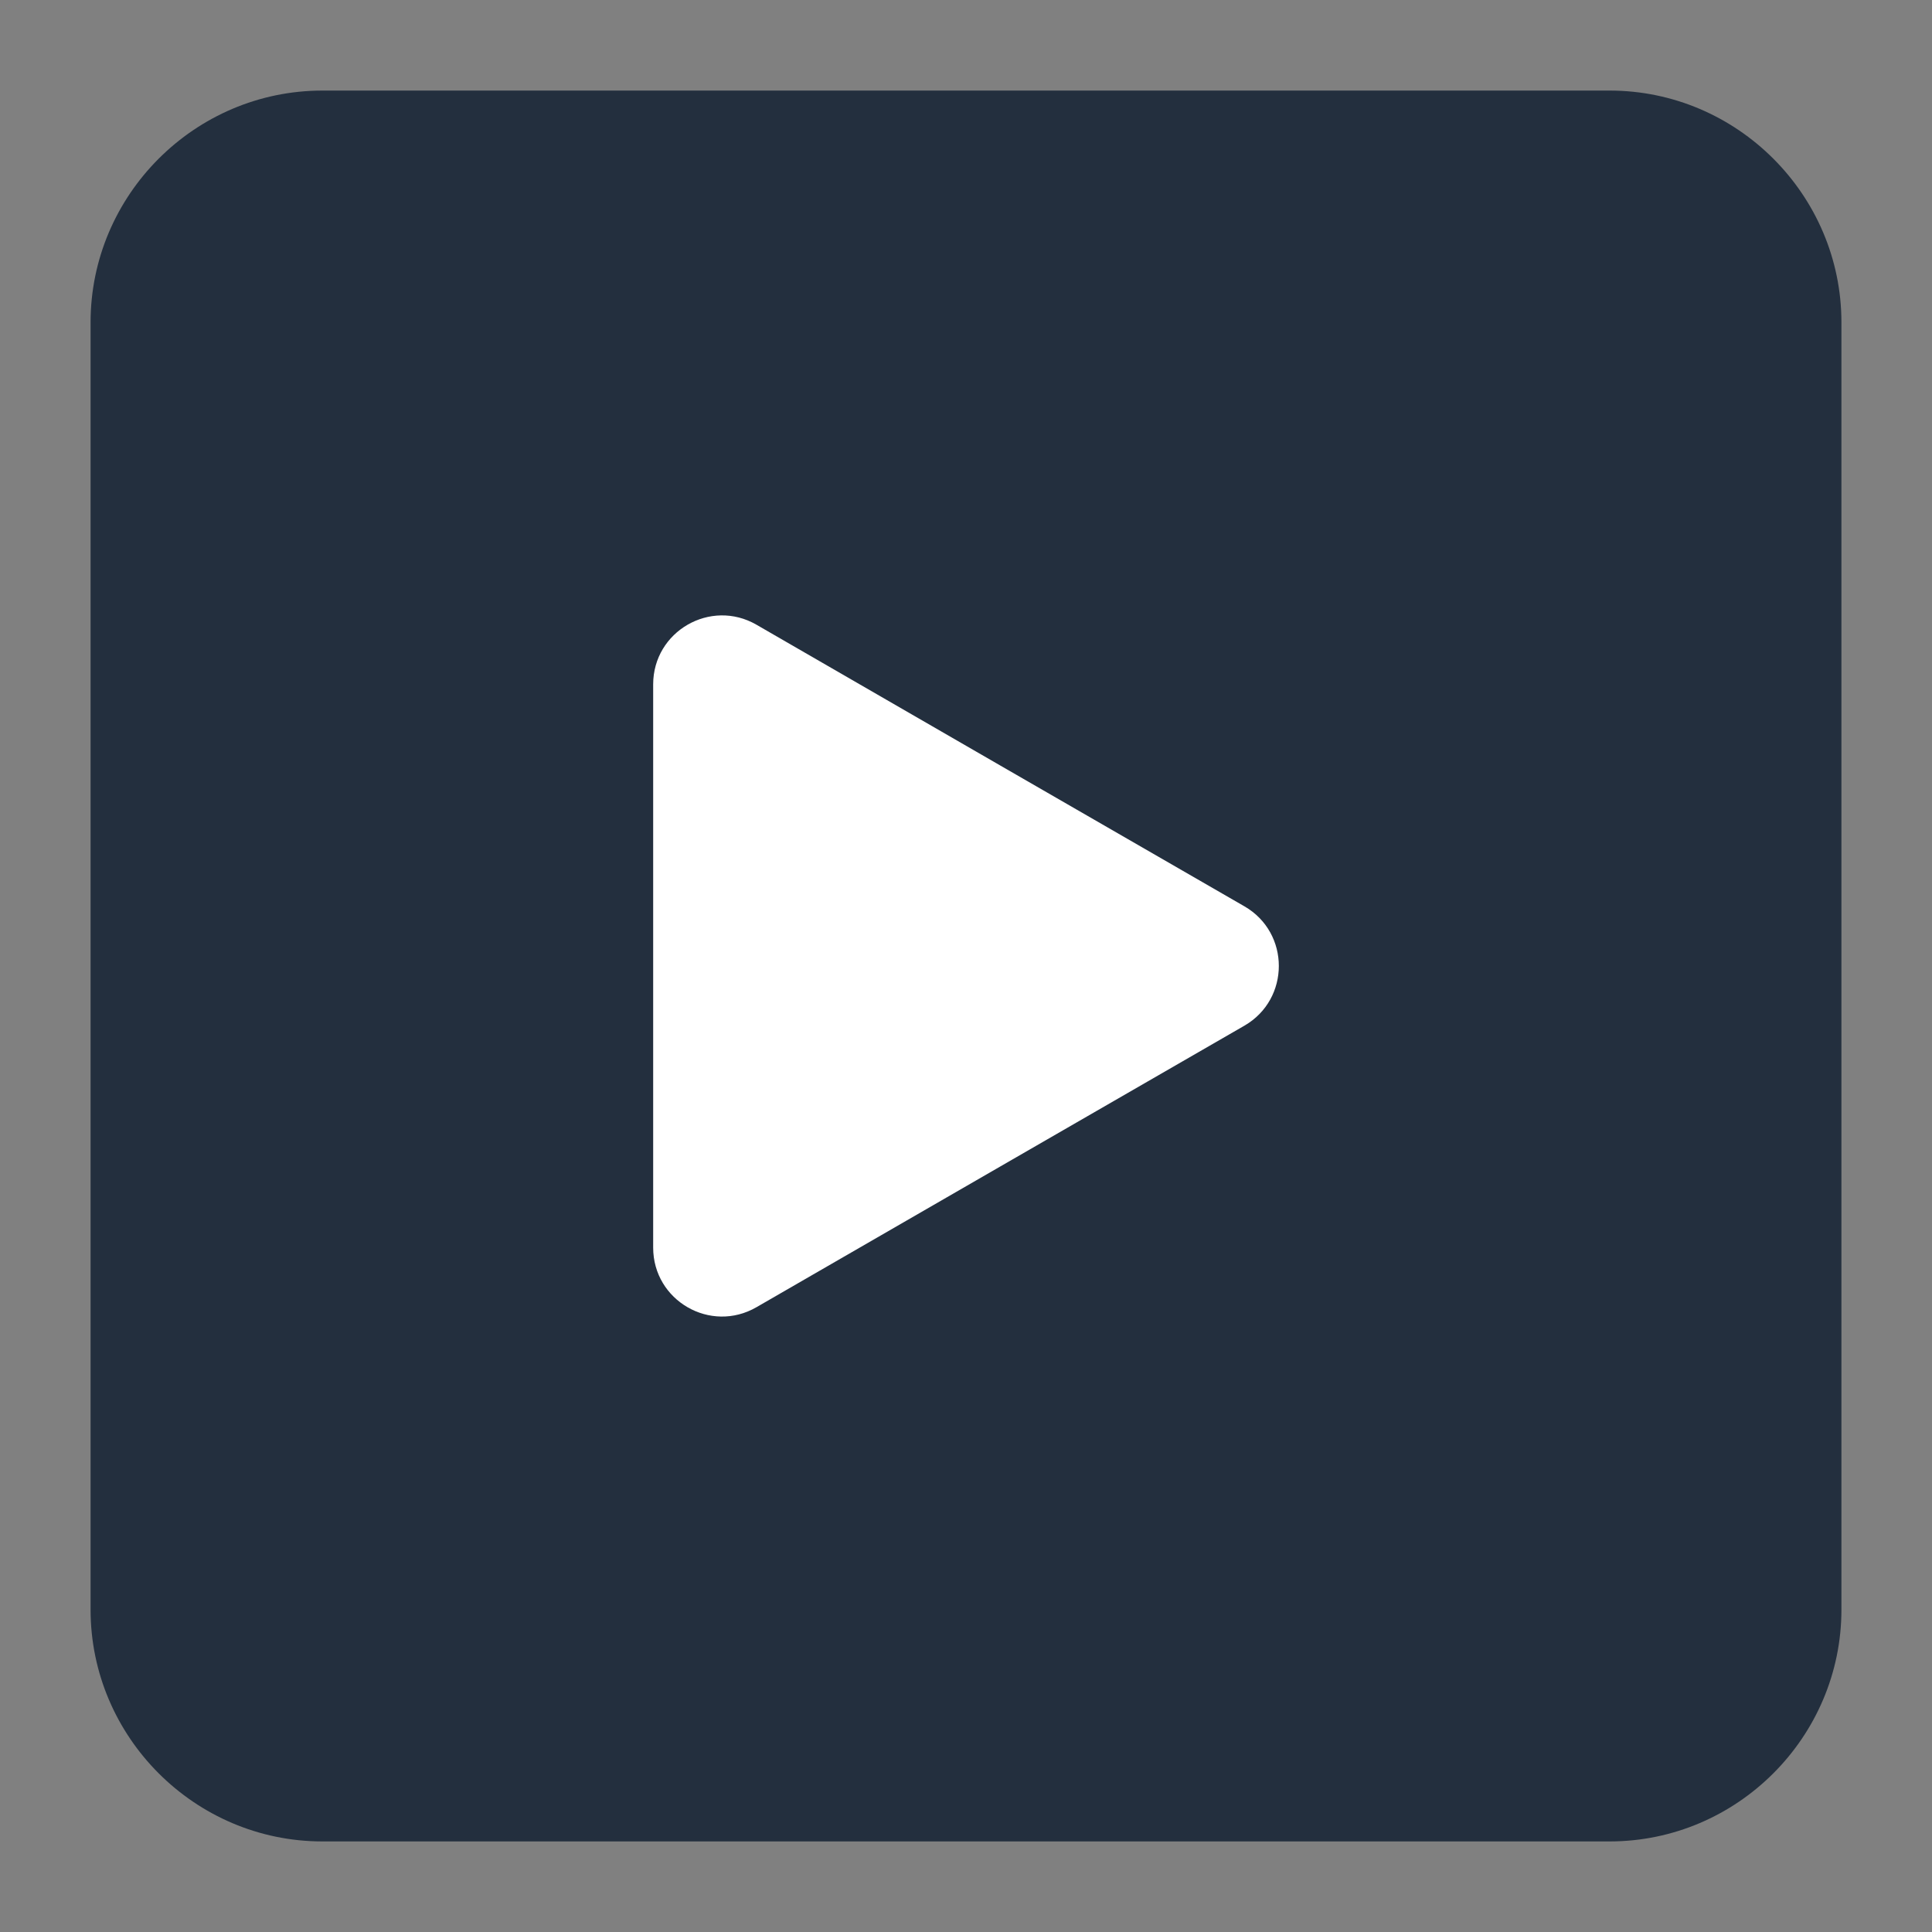 <?xml version="1.0" encoding="utf-8"?>
<!-- Generator: Adobe Illustrator 16.0.0, SVG Export Plug-In . SVG Version: 6.00 Build 0)  -->
<!DOCTYPE svg PUBLIC "-//W3C//DTD SVG 1.1//EN" "http://www.w3.org/Graphics/SVG/1.1/DTD/svg11.dtd">
<svg version="1.1" id="Layer_1" xmlns="http://www.w3.org/2000/svg" xmlns:xlink="http://www.w3.org/1999/xlink" x="0px" y="0px"
	 width="25px" height="25px" viewBox="0 0 25 25" enable-background="new 0 0 25 25" xml:space="preserve">
<rect x="0" y="0" width="25" height="25" fill="#808080" stroke="none"/>
<g>
	<path fill="#232F3E" d="M23.828,20.828c0,1.65-1.35,3-3,3H4.172c-1.65,0-3-1.35-3-3V4.172c0-1.65,1.35-3,3-3h16.656
		c1.65,0,3,1.35,3,3V20.828z"/>
</g>
<g>
	<path fill="#FFFFFF" d="M8.452,12.5V8.856c0-0.687,0.743-1.115,1.337-0.772l3.155,1.822l3.159,1.822
		c0.594,0.343,0.593,1.201,0,1.544l-3.159,1.822l-3.155,1.821c-0.595,0.344-1.337-0.085-1.337-0.771V12.5z"/>
</g>
</svg>
